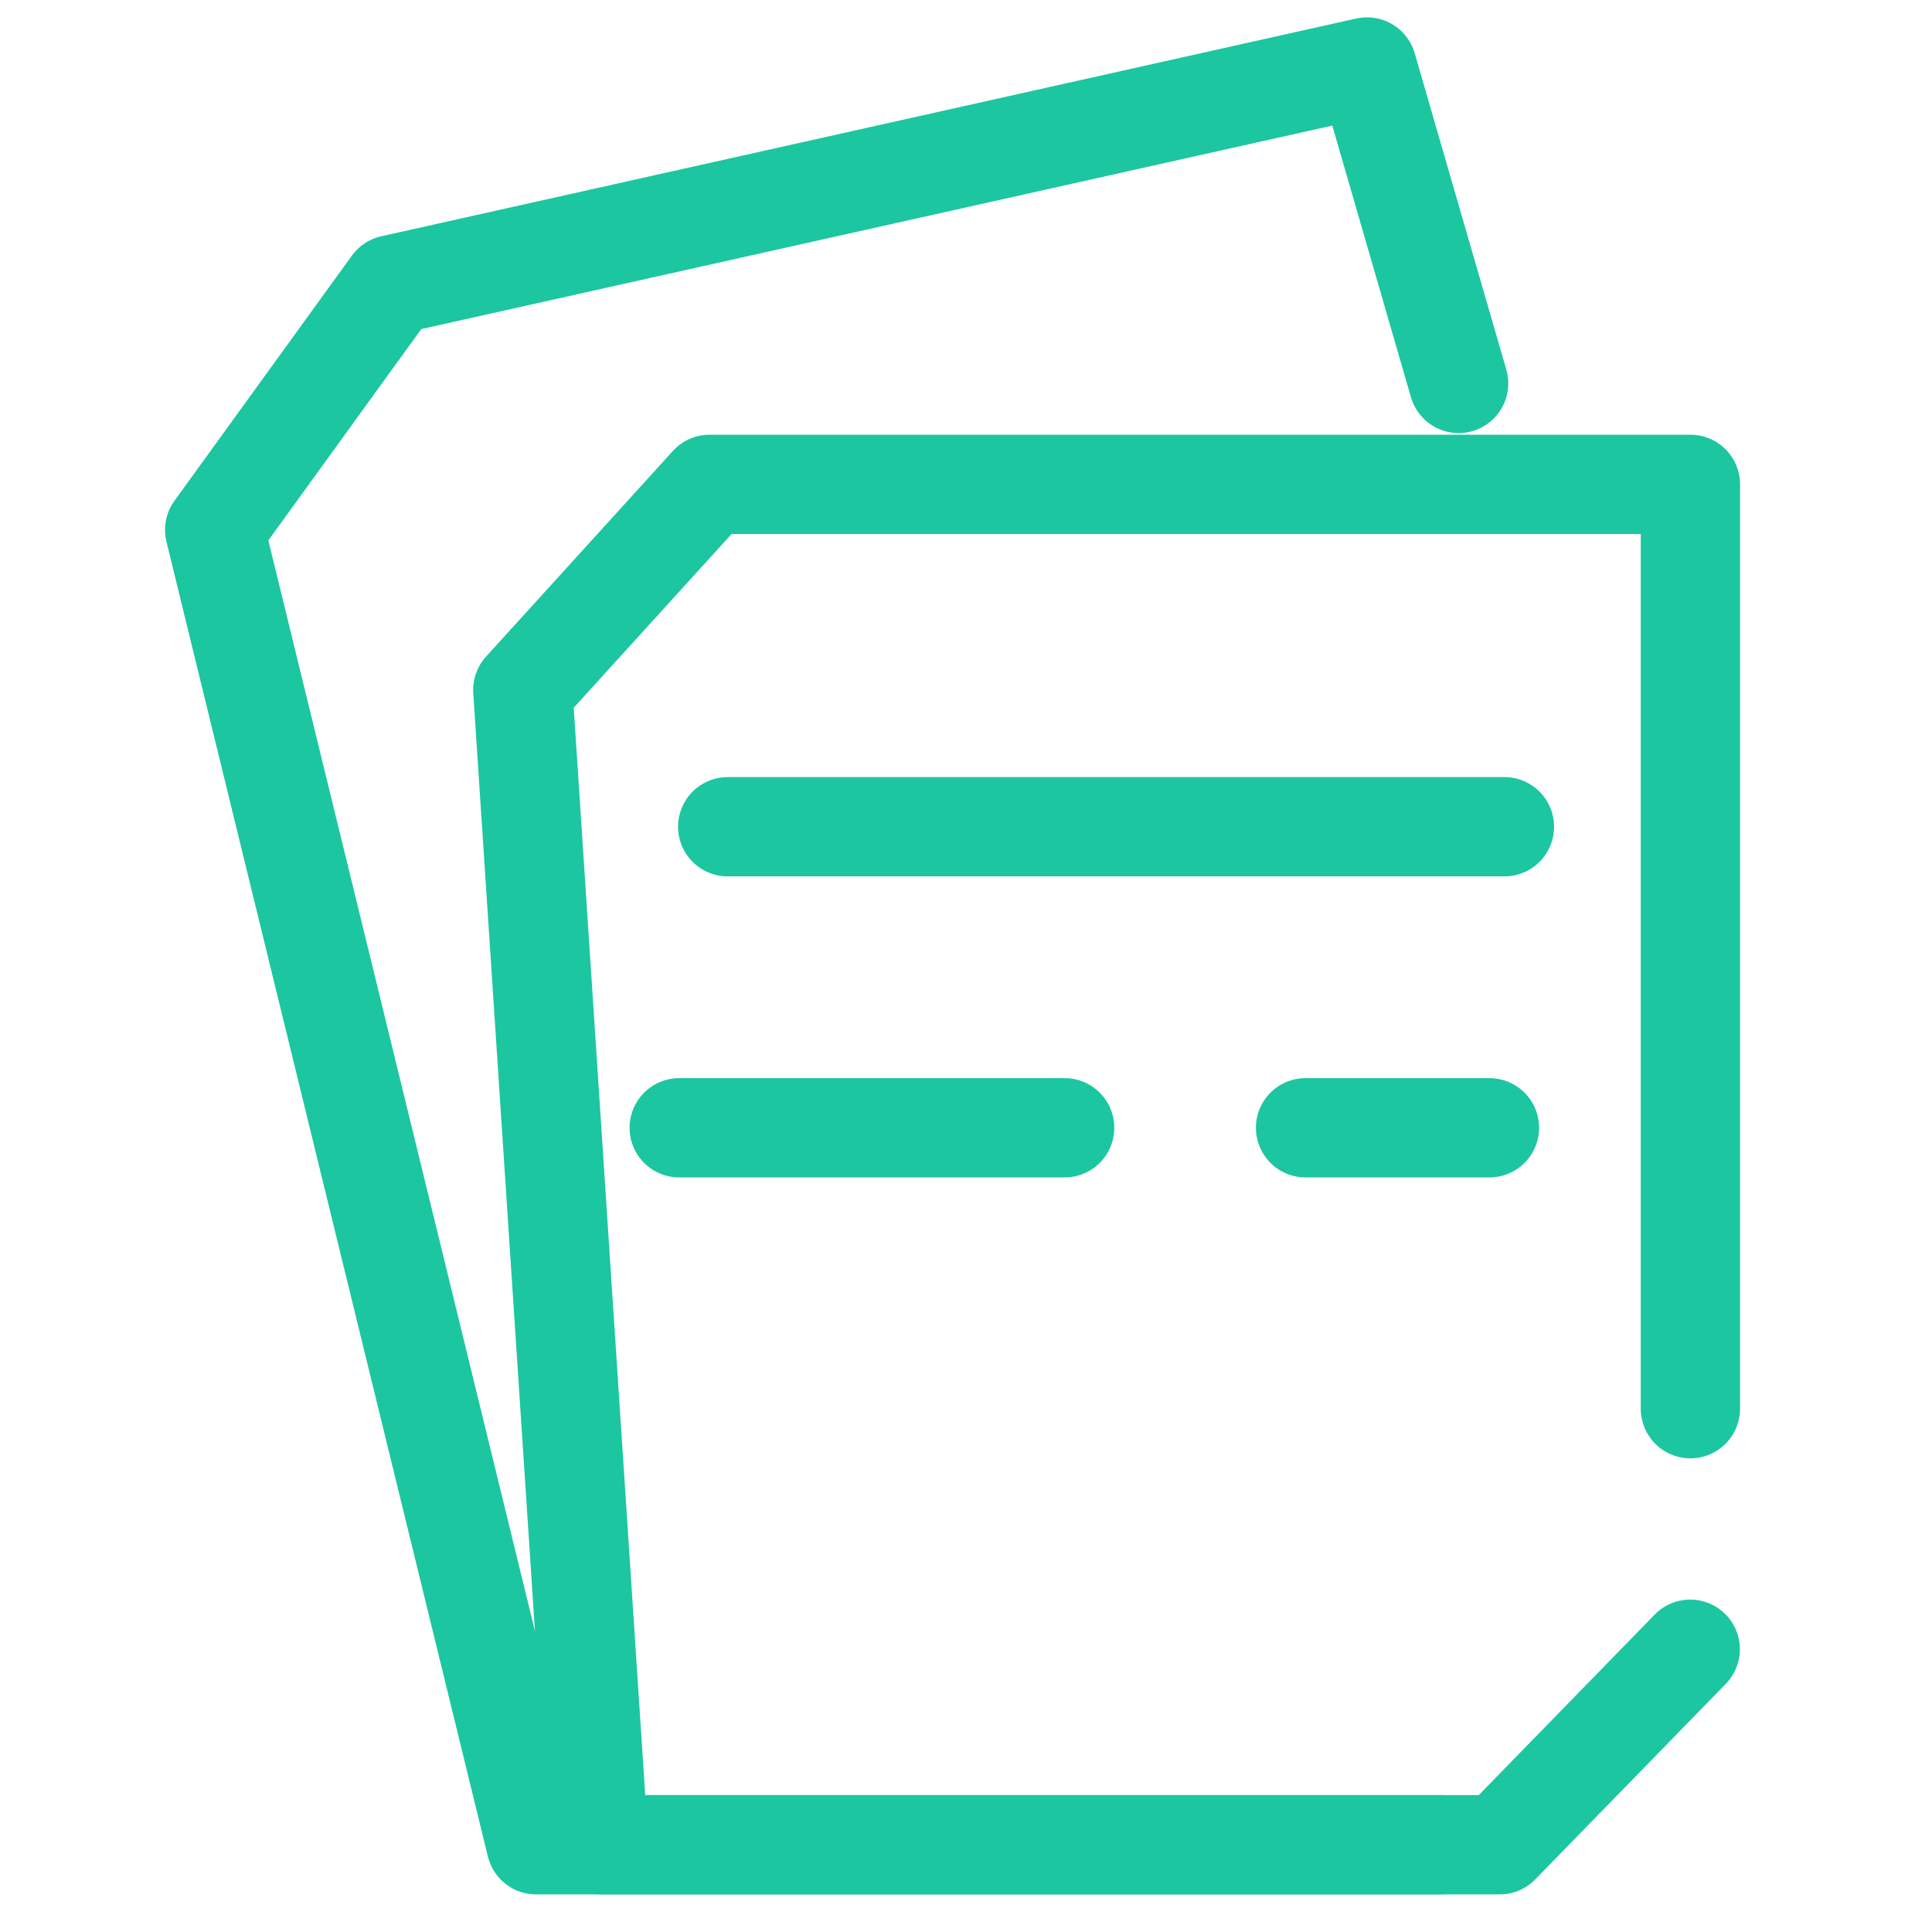 <svg id="DokumentacjaUrzadzen" xmlns="http://www.w3.org/2000/svg" width="72" height="72" viewBox="0 0 72 72">
  <g id="Group_899" data-name="Group 899" transform="translate(8 2.5)">
    <g id="Group_870" data-name="Group 870" transform="translate(0 0)">
      <path id="Path_472" data-name="Path 472" d="M414.85,82.193H381.084l-11.979-49,6.612-9.137,36.332-8.115,3.415,11.793" transform="translate(-369.105 -15.945)" fill="none" stroke="#1cc6a0" stroke-linecap="round" stroke-linejoin="round" stroke-width="3.7"/>
      <path id="Path_473" data-name="Path 473" d="M422.594,73.438l-7.1,7.286H381.918l-2.831-43.035,6.963-7.663H422.6V64.474" transform="translate(-367.604 -14.476)" fill="none" stroke="#1cc6a0" stroke-linecap="round" stroke-linejoin="round" stroke-width="3.7"/>
      <line id="Line_50" data-name="Line 50" x2="28.946" transform="translate(19.119 28.31)" fill="none" stroke="#1cc6a0" stroke-linecap="round" stroke-linejoin="round" stroke-width="3.7"/>
      <line id="Line_51" data-name="Line 51" x2="14.364" transform="translate(17.312 39.529)" fill="none" stroke="#1cc6a0" stroke-linecap="round" stroke-linejoin="round" stroke-width="3.7"/>
      <line id="Line_52" data-name="Line 52" x2="6.853" transform="translate(40.654 39.529)" fill="none" stroke="#1cc6a0" stroke-linecap="round" stroke-linejoin="round" stroke-width="3.7"/>
    </g>
  </g>
  <rect id="Rectangle_182" data-name="Rectangle 182" width="72" height="72" fill="none"/>
</svg>
